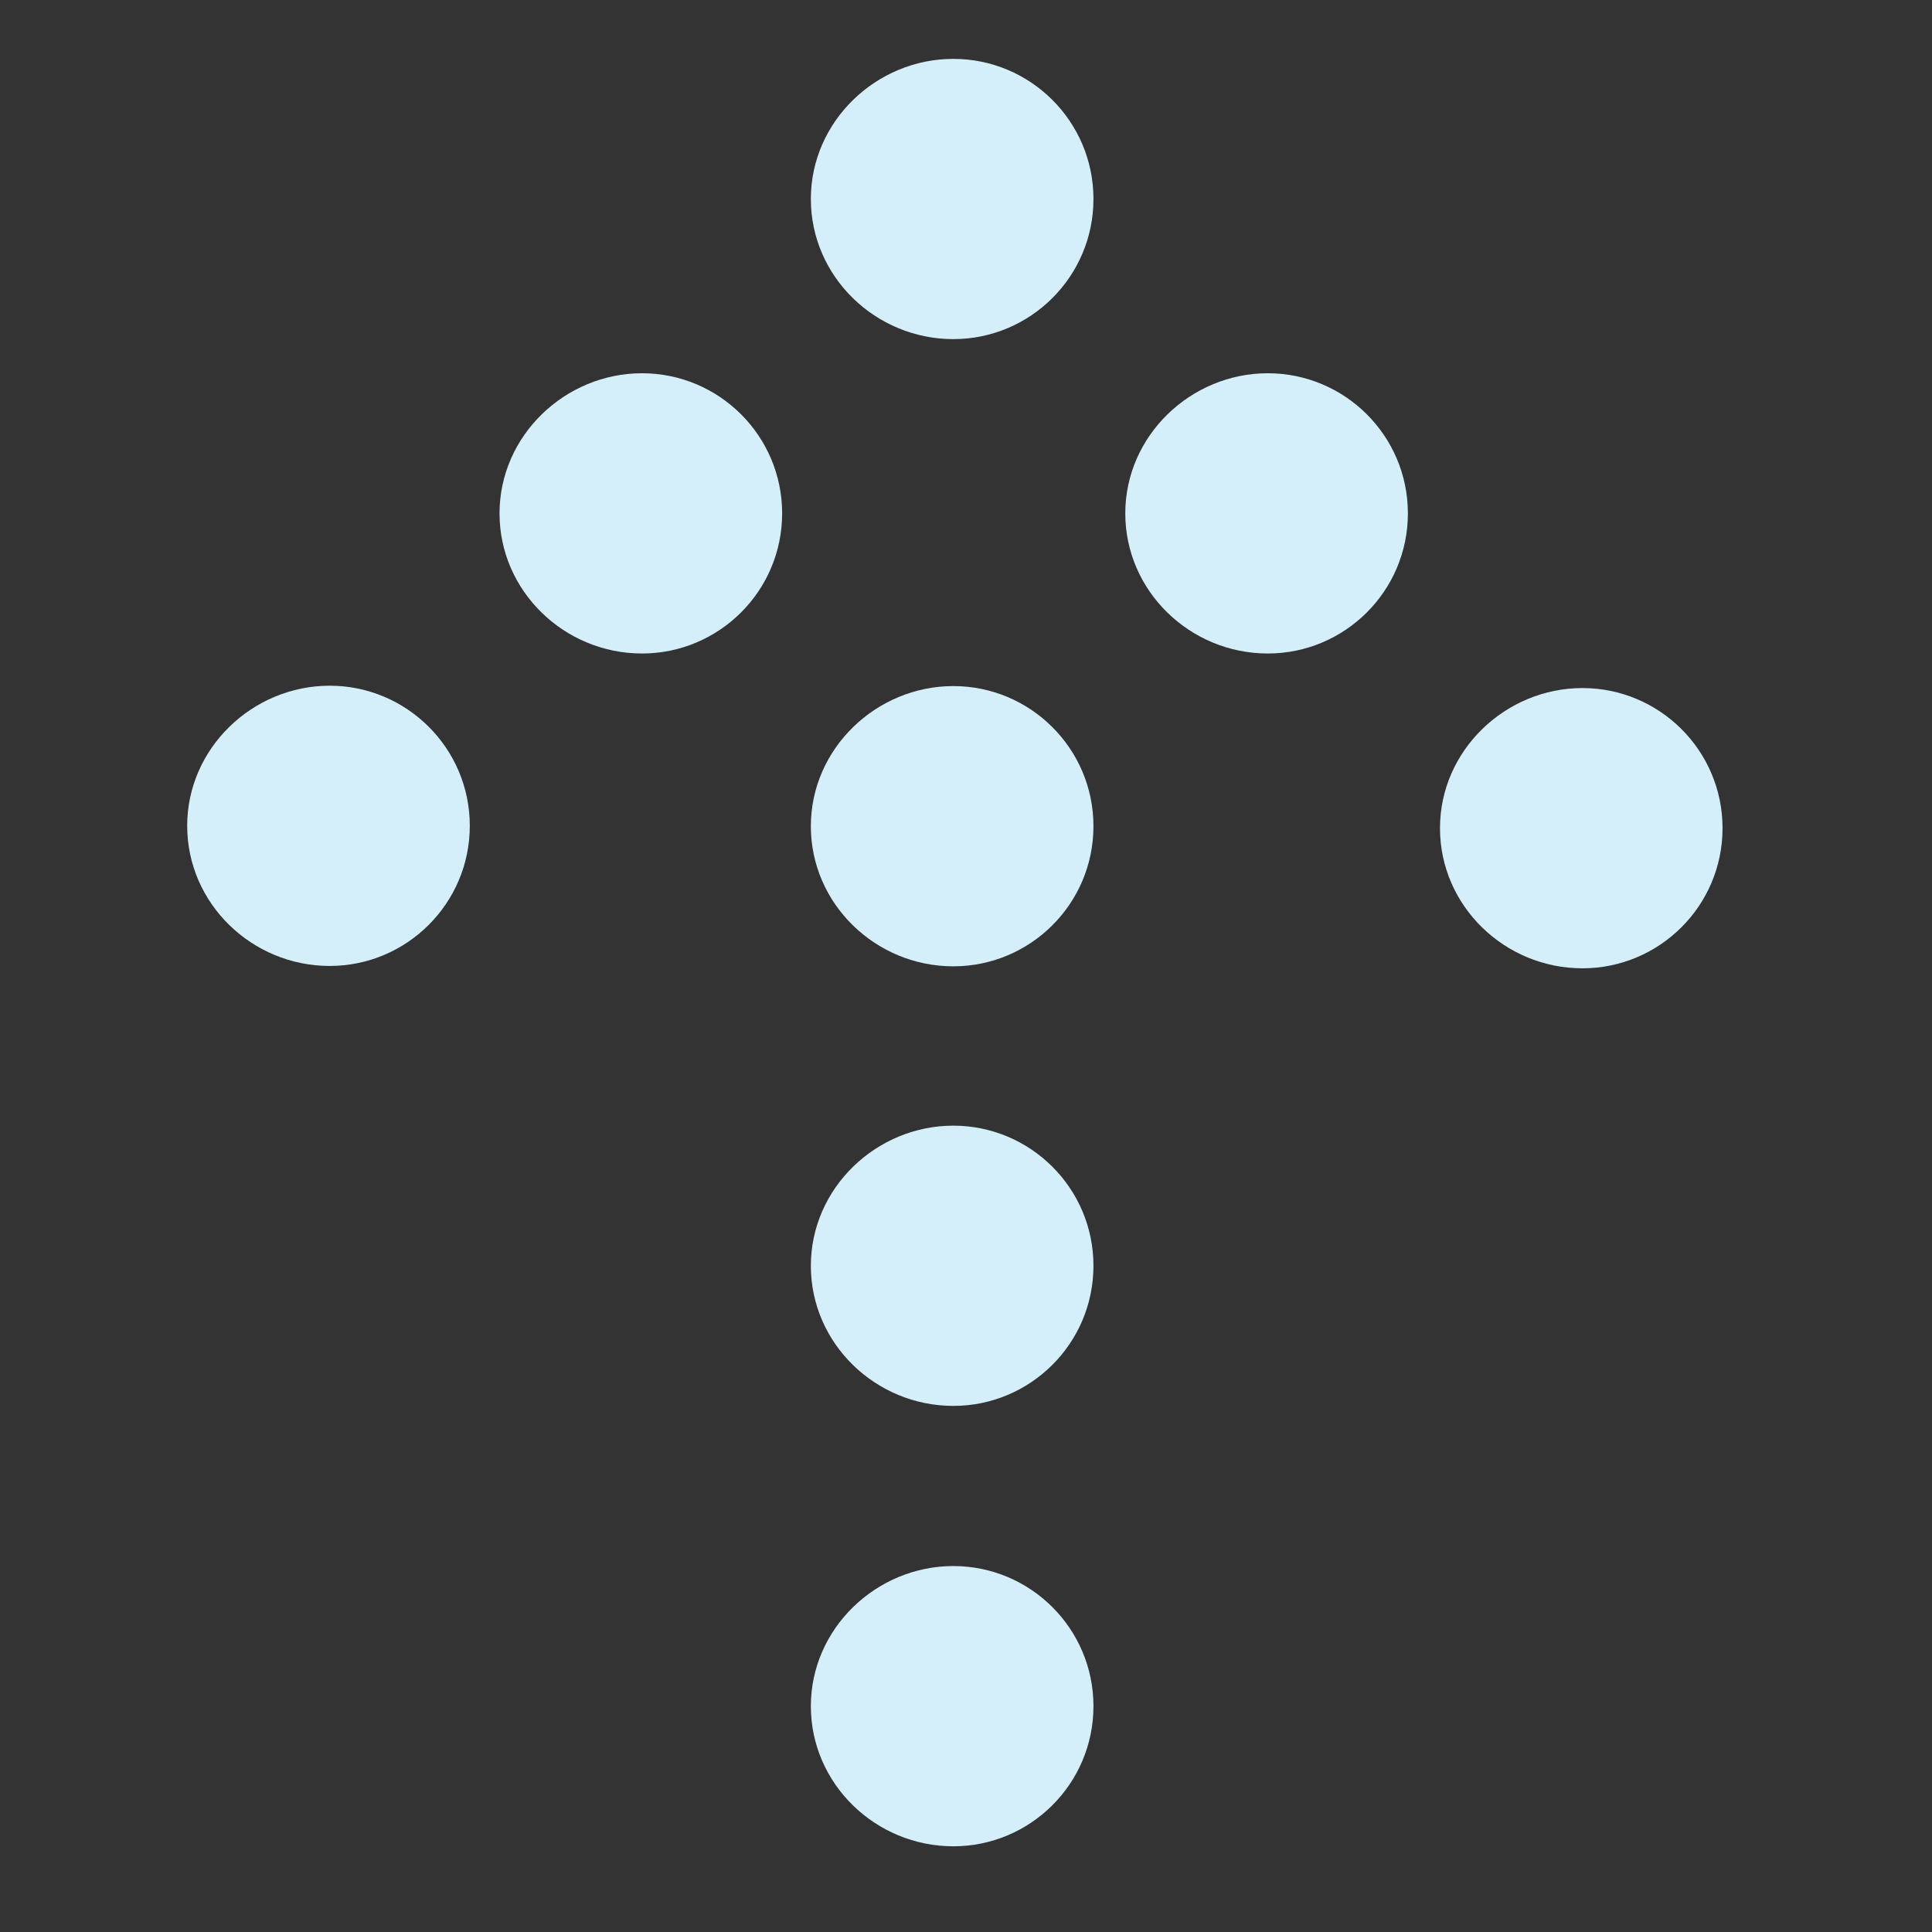 <svg width="36" height="36" viewBox="0 0 36 36" fill="none" xmlns="http://www.w3.org/2000/svg">
<rect x="0" y="0" width="36" height="36" fill="#333333" stroke="none"/>
<path d="M23.623 12.177C25.057 12.177 26.234 11.014 26.234 9.566C26.234 8.118 25.057 6.955 23.623 6.955C22.19 6.955 20.968 8.118 20.968 9.566C20.968 11.014 22.175 12.177 23.623 12.177Z" fill="#D4EFFA"/>
<path d="M29.486 18.043C30.92 18.043 32.097 16.88 32.097 15.432C32.097 13.983 30.92 12.821 29.486 12.821C28.053 12.821 26.832 13.983 26.832 15.432C26.832 16.88 28.038 18.043 29.486 18.043Z" fill="#D4EFFA"/>
<path d="M17.764 6.319C19.197 6.319 20.375 5.156 20.375 3.708C20.375 2.26 19.197 1.097 17.764 1.097C16.33 1.097 15.109 2.26 15.109 3.708C15.109 5.156 16.316 6.319 17.764 6.319Z" fill="#D4EFFA"/>
<path d="M17.764 18.006C19.197 18.006 20.375 16.843 20.375 15.395C20.375 13.947 19.197 12.784 17.764 12.784C16.33 12.784 15.109 13.947 15.109 15.395C15.109 16.843 16.316 18.006 17.764 18.006Z" fill="#D4EFFA"/>
<path d="M17.764 26.197C19.197 26.197 20.375 25.034 20.375 23.586C20.375 22.138 19.197 20.975 17.764 20.975C16.33 20.975 15.109 22.138 15.109 23.586C15.109 25.034 16.316 26.197 17.764 26.197Z" fill="#D4EFFA"/>
<path d="M11.963 12.177C13.396 12.177 14.574 11.014 14.574 9.566C14.574 8.118 13.396 6.955 11.963 6.955C10.53 6.955 9.308 8.118 9.308 9.566C9.308 11.014 10.515 12.177 11.963 12.177Z" fill="#D4EFFA"/>
<path d="M6.143 17.999C7.576 17.999 8.754 16.836 8.754 15.388C8.754 13.94 7.576 12.777 6.143 12.777C4.709 12.777 3.488 13.94 3.488 15.388C3.488 16.836 4.695 17.999 6.143 17.999Z" fill="#D4EFFA"/>
<path d="M17.764 34.403C19.197 34.403 20.375 33.24 20.375 31.792C20.375 30.344 19.197 29.181 17.764 29.181C16.33 29.181 15.109 30.344 15.109 31.792C15.109 33.24 16.316 34.403 17.764 34.403Z" fill="#D4EFFA"/>
</svg>
